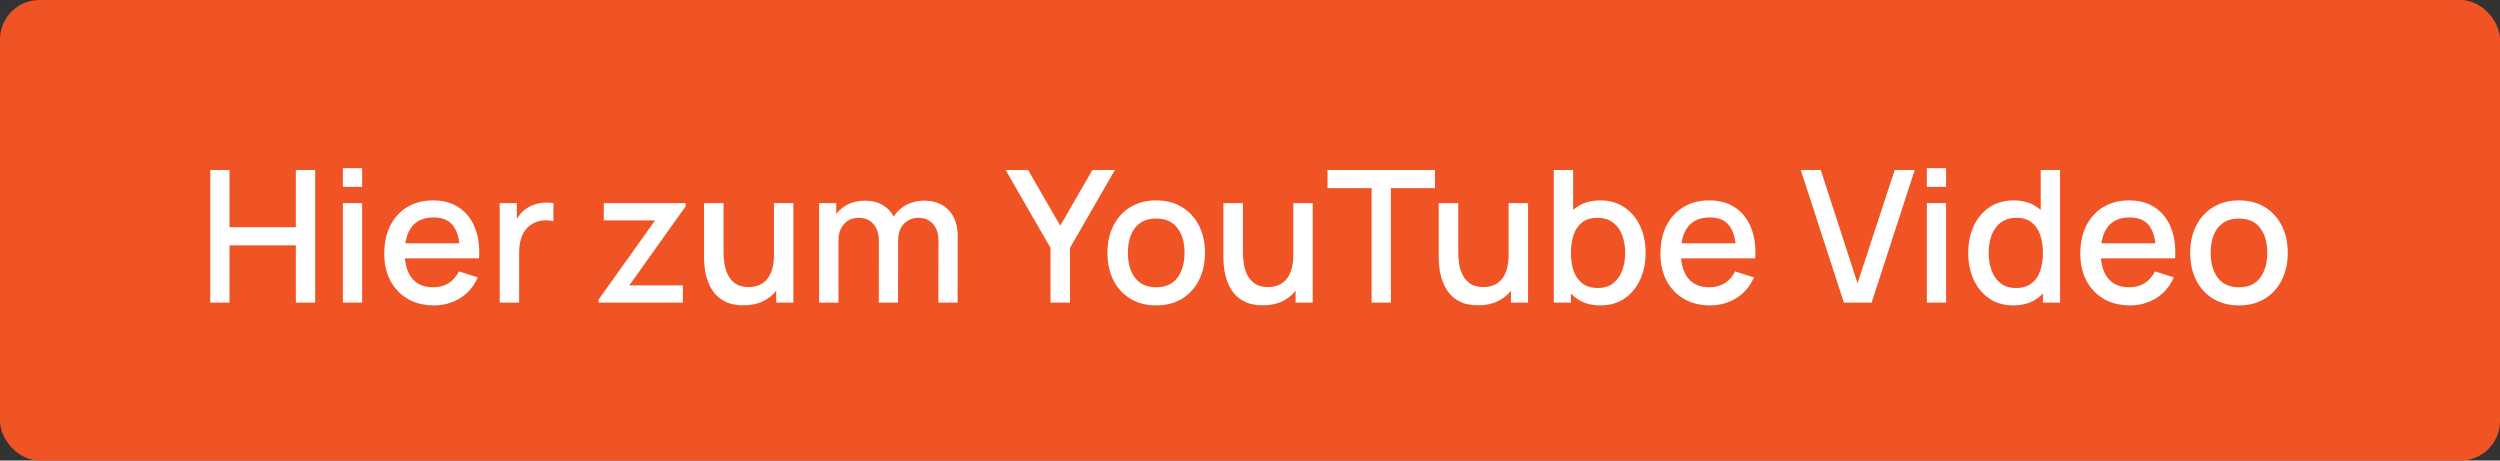 <svg width="190" height="35" viewBox="0 0 190 35" fill="none" xmlns="http://www.w3.org/2000/svg">
<rect x="0" y="0" width="190" height="35" fill="#333333" stroke="none"/>
<rect width="190" height="35" rx="3" fill="#F15424"/>
<path d="M15.98 23V12.92H17.443V17.267H22.483V12.92H23.953V23H22.483V18.646H17.443V23H15.98ZM26.059 14.201V12.78H27.523V14.201H26.059ZM26.059 23V15.44H27.523V23H26.059ZM32.977 23.21C32.226 23.21 31.566 23.047 30.997 22.72C30.432 22.389 29.991 21.929 29.674 21.341C29.361 20.748 29.204 20.062 29.204 19.283C29.204 18.457 29.358 17.741 29.666 17.134C29.979 16.527 30.413 16.058 30.968 15.727C31.524 15.396 32.17 15.23 32.907 15.23C33.678 15.23 34.333 15.41 34.874 15.769C35.416 16.124 35.819 16.63 36.086 17.288C36.356 17.946 36.464 18.728 36.407 19.633H34.944V19.101C34.935 18.224 34.767 17.575 34.441 17.155C34.118 16.735 33.626 16.525 32.964 16.525C32.231 16.525 31.68 16.756 31.311 17.218C30.943 17.68 30.759 18.347 30.759 19.22C30.759 20.051 30.943 20.695 31.311 21.152C31.68 21.605 32.212 21.831 32.907 21.831C33.365 21.831 33.759 21.728 34.09 21.523C34.426 21.313 34.688 21.014 34.874 20.627L36.309 21.082C36.016 21.759 35.57 22.284 34.972 22.657C34.375 23.026 33.71 23.21 32.977 23.21ZM30.282 19.633V18.492H35.679V19.633H30.282ZM37.978 23V15.44H39.28V17.274L39.098 17.036C39.191 16.793 39.313 16.572 39.462 16.371C39.611 16.166 39.784 15.998 39.98 15.867C40.171 15.727 40.384 15.62 40.617 15.545C40.855 15.466 41.098 15.419 41.345 15.405C41.592 15.386 41.83 15.398 42.059 15.44V16.812C41.812 16.747 41.536 16.728 41.233 16.756C40.934 16.784 40.659 16.88 40.407 17.043C40.169 17.197 39.98 17.384 39.84 17.603C39.705 17.822 39.607 18.067 39.546 18.338C39.485 18.604 39.455 18.886 39.455 19.185V23H37.978ZM45.495 23V22.769L49.786 16.749H45.887V15.44H52.11V15.678L47.826 21.691H51.9V23H45.495ZM56.495 23.203C55.972 23.203 55.534 23.119 55.179 22.951C54.824 22.783 54.535 22.564 54.311 22.293C54.092 22.018 53.924 21.719 53.807 21.397C53.69 21.075 53.611 20.76 53.569 20.452C53.527 20.144 53.506 19.873 53.506 19.64V15.44H54.99V19.157C54.99 19.451 55.013 19.754 55.06 20.067C55.111 20.375 55.205 20.662 55.34 20.928C55.48 21.194 55.674 21.409 55.921 21.572C56.173 21.735 56.5 21.817 56.901 21.817C57.162 21.817 57.41 21.775 57.643 21.691C57.876 21.602 58.079 21.462 58.252 21.271C58.429 21.08 58.567 20.828 58.665 20.515C58.768 20.202 58.819 19.822 58.819 19.374L59.729 19.717C59.729 20.403 59.601 21.01 59.344 21.537C59.087 22.06 58.719 22.468 58.238 22.762C57.757 23.056 57.176 23.203 56.495 23.203ZM58.994 23V20.816H58.819V15.44H60.296V23H58.994ZM71.317 23L71.324 18.289C71.324 17.743 71.184 17.318 70.904 17.015C70.624 16.707 70.256 16.553 69.798 16.553C69.518 16.553 69.262 16.618 69.028 16.749C68.8 16.875 68.613 17.066 68.468 17.323C68.328 17.575 68.258 17.892 68.258 18.275L67.551 17.918C67.542 17.386 67.654 16.919 67.887 16.518C68.125 16.117 68.447 15.806 68.853 15.587C69.259 15.363 69.714 15.251 70.218 15.251C71.035 15.251 71.667 15.496 72.115 15.986C72.563 16.476 72.787 17.127 72.787 17.939L72.78 23H71.317ZM62.252 23V15.44H63.554V17.624H63.722V23H62.252ZM66.788 23L66.795 18.317C66.795 17.766 66.655 17.335 66.375 17.022C66.1 16.709 65.729 16.553 65.262 16.553C64.8 16.553 64.427 16.712 64.142 17.029C63.862 17.346 63.722 17.762 63.722 18.275L63.022 17.827C63.022 17.332 63.141 16.891 63.379 16.504C63.617 16.117 63.939 15.811 64.345 15.587C64.751 15.363 65.211 15.251 65.724 15.251C66.261 15.251 66.718 15.365 67.096 15.594C67.474 15.818 67.761 16.133 67.957 16.539C68.158 16.945 68.258 17.416 68.258 17.953L68.251 23H66.788ZM79.837 23V18.835L76.428 12.92H78.136L80.579 17.155L83.022 12.92H84.73L81.321 18.835V23H79.837ZM87.868 23.21C87.112 23.21 86.457 23.04 85.901 22.699C85.346 22.358 84.917 21.889 84.614 21.292C84.315 20.69 84.165 19.997 84.165 19.213C84.165 18.424 84.32 17.731 84.627 17.134C84.936 16.532 85.367 16.065 85.922 15.734C86.478 15.398 87.126 15.23 87.868 15.23C88.624 15.23 89.28 15.4 89.835 15.741C90.391 16.082 90.82 16.551 91.124 17.148C91.427 17.745 91.579 18.434 91.579 19.213C91.579 20.002 91.424 20.697 91.117 21.299C90.813 21.896 90.384 22.365 89.829 22.706C89.273 23.042 88.62 23.21 87.868 23.21ZM87.868 21.831C88.592 21.831 89.131 21.588 89.486 21.103C89.845 20.613 90.025 19.983 90.025 19.213C90.025 18.424 89.843 17.794 89.478 17.323C89.119 16.847 88.582 16.609 87.868 16.609C87.379 16.609 86.975 16.721 86.657 16.945C86.34 17.164 86.105 17.47 85.951 17.862C85.796 18.249 85.719 18.7 85.719 19.213C85.719 20.006 85.901 20.641 86.266 21.117C86.629 21.593 87.164 21.831 87.868 21.831ZM95.966 23.203C95.443 23.203 95.004 23.119 94.65 22.951C94.295 22.783 94.006 22.564 93.782 22.293C93.562 22.018 93.394 21.719 93.278 21.397C93.161 21.075 93.082 20.76 93.04 20.452C92.998 20.144 92.977 19.873 92.977 19.64V15.44H94.461V19.157C94.461 19.451 94.484 19.754 94.531 20.067C94.582 20.375 94.675 20.662 94.811 20.928C94.951 21.194 95.144 21.409 95.392 21.572C95.644 21.735 95.97 21.817 96.372 21.817C96.633 21.817 96.88 21.775 97.114 21.691C97.347 21.602 97.55 21.462 97.723 21.271C97.9 21.08 98.038 20.828 98.136 20.515C98.238 20.202 98.29 19.822 98.29 19.374L99.2 19.717C99.2 20.403 99.071 21.01 98.815 21.537C98.558 22.06 98.189 22.468 97.709 22.762C97.228 23.056 96.647 23.203 95.966 23.203ZM98.465 23V20.816H98.29V15.44H99.767V23H98.465ZM104.243 23V14.299H100.89V12.92H109.059V14.299H105.706V23H104.243ZM112.331 23.203C111.808 23.203 111.37 23.119 111.015 22.951C110.66 22.783 110.371 22.564 110.147 22.293C109.928 22.018 109.76 21.719 109.643 21.397C109.526 21.075 109.447 20.76 109.405 20.452C109.363 20.144 109.342 19.873 109.342 19.64V15.44H110.826V19.157C110.826 19.451 110.849 19.754 110.896 20.067C110.947 20.375 111.041 20.662 111.176 20.928C111.316 21.194 111.51 21.409 111.757 21.572C112.009 21.735 112.336 21.817 112.737 21.817C112.998 21.817 113.246 21.775 113.479 21.691C113.712 21.602 113.915 21.462 114.088 21.271C114.265 21.08 114.403 20.828 114.501 20.515C114.604 20.202 114.655 19.822 114.655 19.374L115.565 19.717C115.565 20.403 115.437 21.01 115.18 21.537C114.923 22.06 114.555 22.468 114.074 22.762C113.593 23.056 113.012 23.203 112.331 23.203ZM114.83 23V20.816H114.655V15.44H116.132V23H114.83ZM121.644 23.21C120.921 23.21 120.314 23.035 119.824 22.685C119.334 22.33 118.963 21.852 118.711 21.25C118.459 20.648 118.333 19.969 118.333 19.213C118.333 18.457 118.457 17.778 118.704 17.176C118.956 16.574 119.325 16.1 119.81 15.755C120.3 15.405 120.902 15.23 121.616 15.23C122.326 15.23 122.937 15.405 123.45 15.755C123.968 16.1 124.367 16.574 124.647 17.176C124.927 17.773 125.067 18.452 125.067 19.213C125.067 19.969 124.927 20.65 124.647 21.257C124.372 21.859 123.978 22.335 123.464 22.685C122.956 23.035 122.349 23.21 121.644 23.21ZM118.088 23V12.92H119.558V17.561H119.39V23H118.088ZM121.441 21.887C121.908 21.887 122.293 21.768 122.596 21.53C122.904 21.292 123.133 20.972 123.282 20.571C123.436 20.165 123.513 19.712 123.513 19.213C123.513 18.718 123.436 18.27 123.282 17.869C123.133 17.468 122.902 17.148 122.589 16.91C122.277 16.672 121.878 16.553 121.392 16.553C120.935 16.553 120.557 16.665 120.258 16.889C119.964 17.113 119.745 17.426 119.6 17.827C119.46 18.228 119.39 18.69 119.39 19.213C119.39 19.736 119.46 20.198 119.6 20.599C119.74 21 119.962 21.315 120.265 21.544C120.569 21.773 120.961 21.887 121.441 21.887ZM129.966 23.21C129.214 23.21 128.554 23.047 127.985 22.72C127.42 22.389 126.979 21.929 126.662 21.341C126.349 20.748 126.193 20.062 126.193 19.283C126.193 18.457 126.347 17.741 126.655 17.134C126.967 16.527 127.401 16.058 127.957 15.727C128.512 15.396 129.158 15.23 129.896 15.23C130.666 15.23 131.321 15.41 131.863 15.769C132.404 16.124 132.808 16.63 133.074 17.288C133.344 17.946 133.452 18.728 133.396 19.633H131.933V19.101C131.923 18.224 131.755 17.575 131.429 17.155C131.107 16.735 130.614 16.525 129.952 16.525C129.219 16.525 128.668 16.756 128.3 17.218C127.931 17.68 127.747 18.347 127.747 19.22C127.747 20.051 127.931 20.695 128.3 21.152C128.668 21.605 129.2 21.831 129.896 21.831C130.353 21.831 130.747 21.728 131.079 21.523C131.415 21.313 131.676 21.014 131.863 20.627L133.298 21.082C133.004 21.759 132.558 22.284 131.961 22.657C131.363 23.026 130.698 23.21 129.966 23.21ZM127.271 19.633V18.492H132.668V19.633H127.271ZM140.135 23L136.859 12.92H138.378L141.171 21.523L143.999 12.92H145.518L142.242 23H140.135ZM146.44 14.201V12.78H147.903V14.201H146.44ZM146.44 23V15.44H147.903V23H146.44ZM153.008 23.21C152.304 23.21 151.695 23.035 151.181 22.685C150.673 22.335 150.278 21.859 149.998 21.257C149.723 20.65 149.585 19.969 149.585 19.213C149.585 18.452 149.725 17.773 150.005 17.176C150.285 16.574 150.682 16.1 151.195 15.755C151.713 15.405 152.327 15.23 153.036 15.23C153.75 15.23 154.35 15.405 154.835 15.755C155.325 16.1 155.694 16.574 155.941 17.176C156.193 17.778 156.319 18.457 156.319 19.213C156.319 19.969 156.193 20.648 155.941 21.25C155.689 21.852 155.318 22.33 154.828 22.685C154.338 23.035 153.732 23.21 153.008 23.21ZM153.211 21.887C153.692 21.887 154.084 21.773 154.387 21.544C154.691 21.315 154.912 21 155.052 20.599C155.192 20.198 155.262 19.736 155.262 19.213C155.262 18.69 155.19 18.228 155.045 17.827C154.905 17.426 154.686 17.113 154.387 16.889C154.093 16.665 153.718 16.553 153.26 16.553C152.775 16.553 152.376 16.672 152.063 16.91C151.751 17.148 151.517 17.468 151.363 17.869C151.214 18.27 151.139 18.718 151.139 19.213C151.139 19.712 151.214 20.165 151.363 20.571C151.517 20.972 151.746 21.292 152.049 21.53C152.357 21.768 152.745 21.887 153.211 21.887ZM155.262 23V17.561H155.094V12.92H156.564V23H155.262ZM161.876 23.21C161.125 23.21 160.464 23.047 159.895 22.72C159.33 22.389 158.889 21.929 158.572 21.341C158.259 20.748 158.103 20.062 158.103 19.283C158.103 18.457 158.257 17.741 158.565 17.134C158.878 16.527 159.312 16.058 159.867 15.727C160.422 15.396 161.069 15.23 161.806 15.23C162.576 15.23 163.232 15.41 163.773 15.769C164.314 16.124 164.718 16.63 164.984 17.288C165.255 17.946 165.362 18.728 165.306 19.633H163.843V19.101C163.834 18.224 163.666 17.575 163.339 17.155C163.017 16.735 162.525 16.525 161.862 16.525C161.129 16.525 160.579 16.756 160.21 17.218C159.841 17.68 159.657 18.347 159.657 19.22C159.657 20.051 159.841 20.695 160.21 21.152C160.579 21.605 161.111 21.831 161.806 21.831C162.263 21.831 162.658 21.728 162.989 21.523C163.325 21.313 163.586 21.014 163.773 20.627L165.208 21.082C164.914 21.759 164.468 22.284 163.871 22.657C163.274 23.026 162.609 23.21 161.876 23.21ZM159.181 19.633V18.492H164.578V19.633H159.181ZM170.159 23.21C169.403 23.21 168.748 23.04 168.192 22.699C167.637 22.358 167.208 21.889 166.904 21.292C166.606 20.69 166.456 19.997 166.456 19.213C166.456 18.424 166.61 17.731 166.918 17.134C167.226 16.532 167.658 16.065 168.213 15.734C168.769 15.398 169.417 15.23 170.159 15.23C170.915 15.23 171.571 15.4 172.126 15.741C172.682 16.082 173.111 16.551 173.414 17.148C173.718 17.745 173.869 18.434 173.869 19.213C173.869 20.002 173.715 20.697 173.407 21.299C173.104 21.896 172.675 22.365 172.119 22.706C171.564 23.042 170.911 23.21 170.159 23.21ZM170.159 21.831C170.883 21.831 171.422 21.588 171.776 21.103C172.136 20.613 172.315 19.983 172.315 19.213C172.315 18.424 172.133 17.794 171.769 17.323C171.41 16.847 170.873 16.609 170.159 16.609C169.669 16.609 169.266 16.721 168.948 16.945C168.631 17.164 168.395 17.47 168.241 17.862C168.087 18.249 168.01 18.7 168.01 19.213C168.01 20.006 168.192 20.641 168.556 21.117C168.92 21.593 169.455 21.831 170.159 21.831Z" fill="white"/>
</svg>
